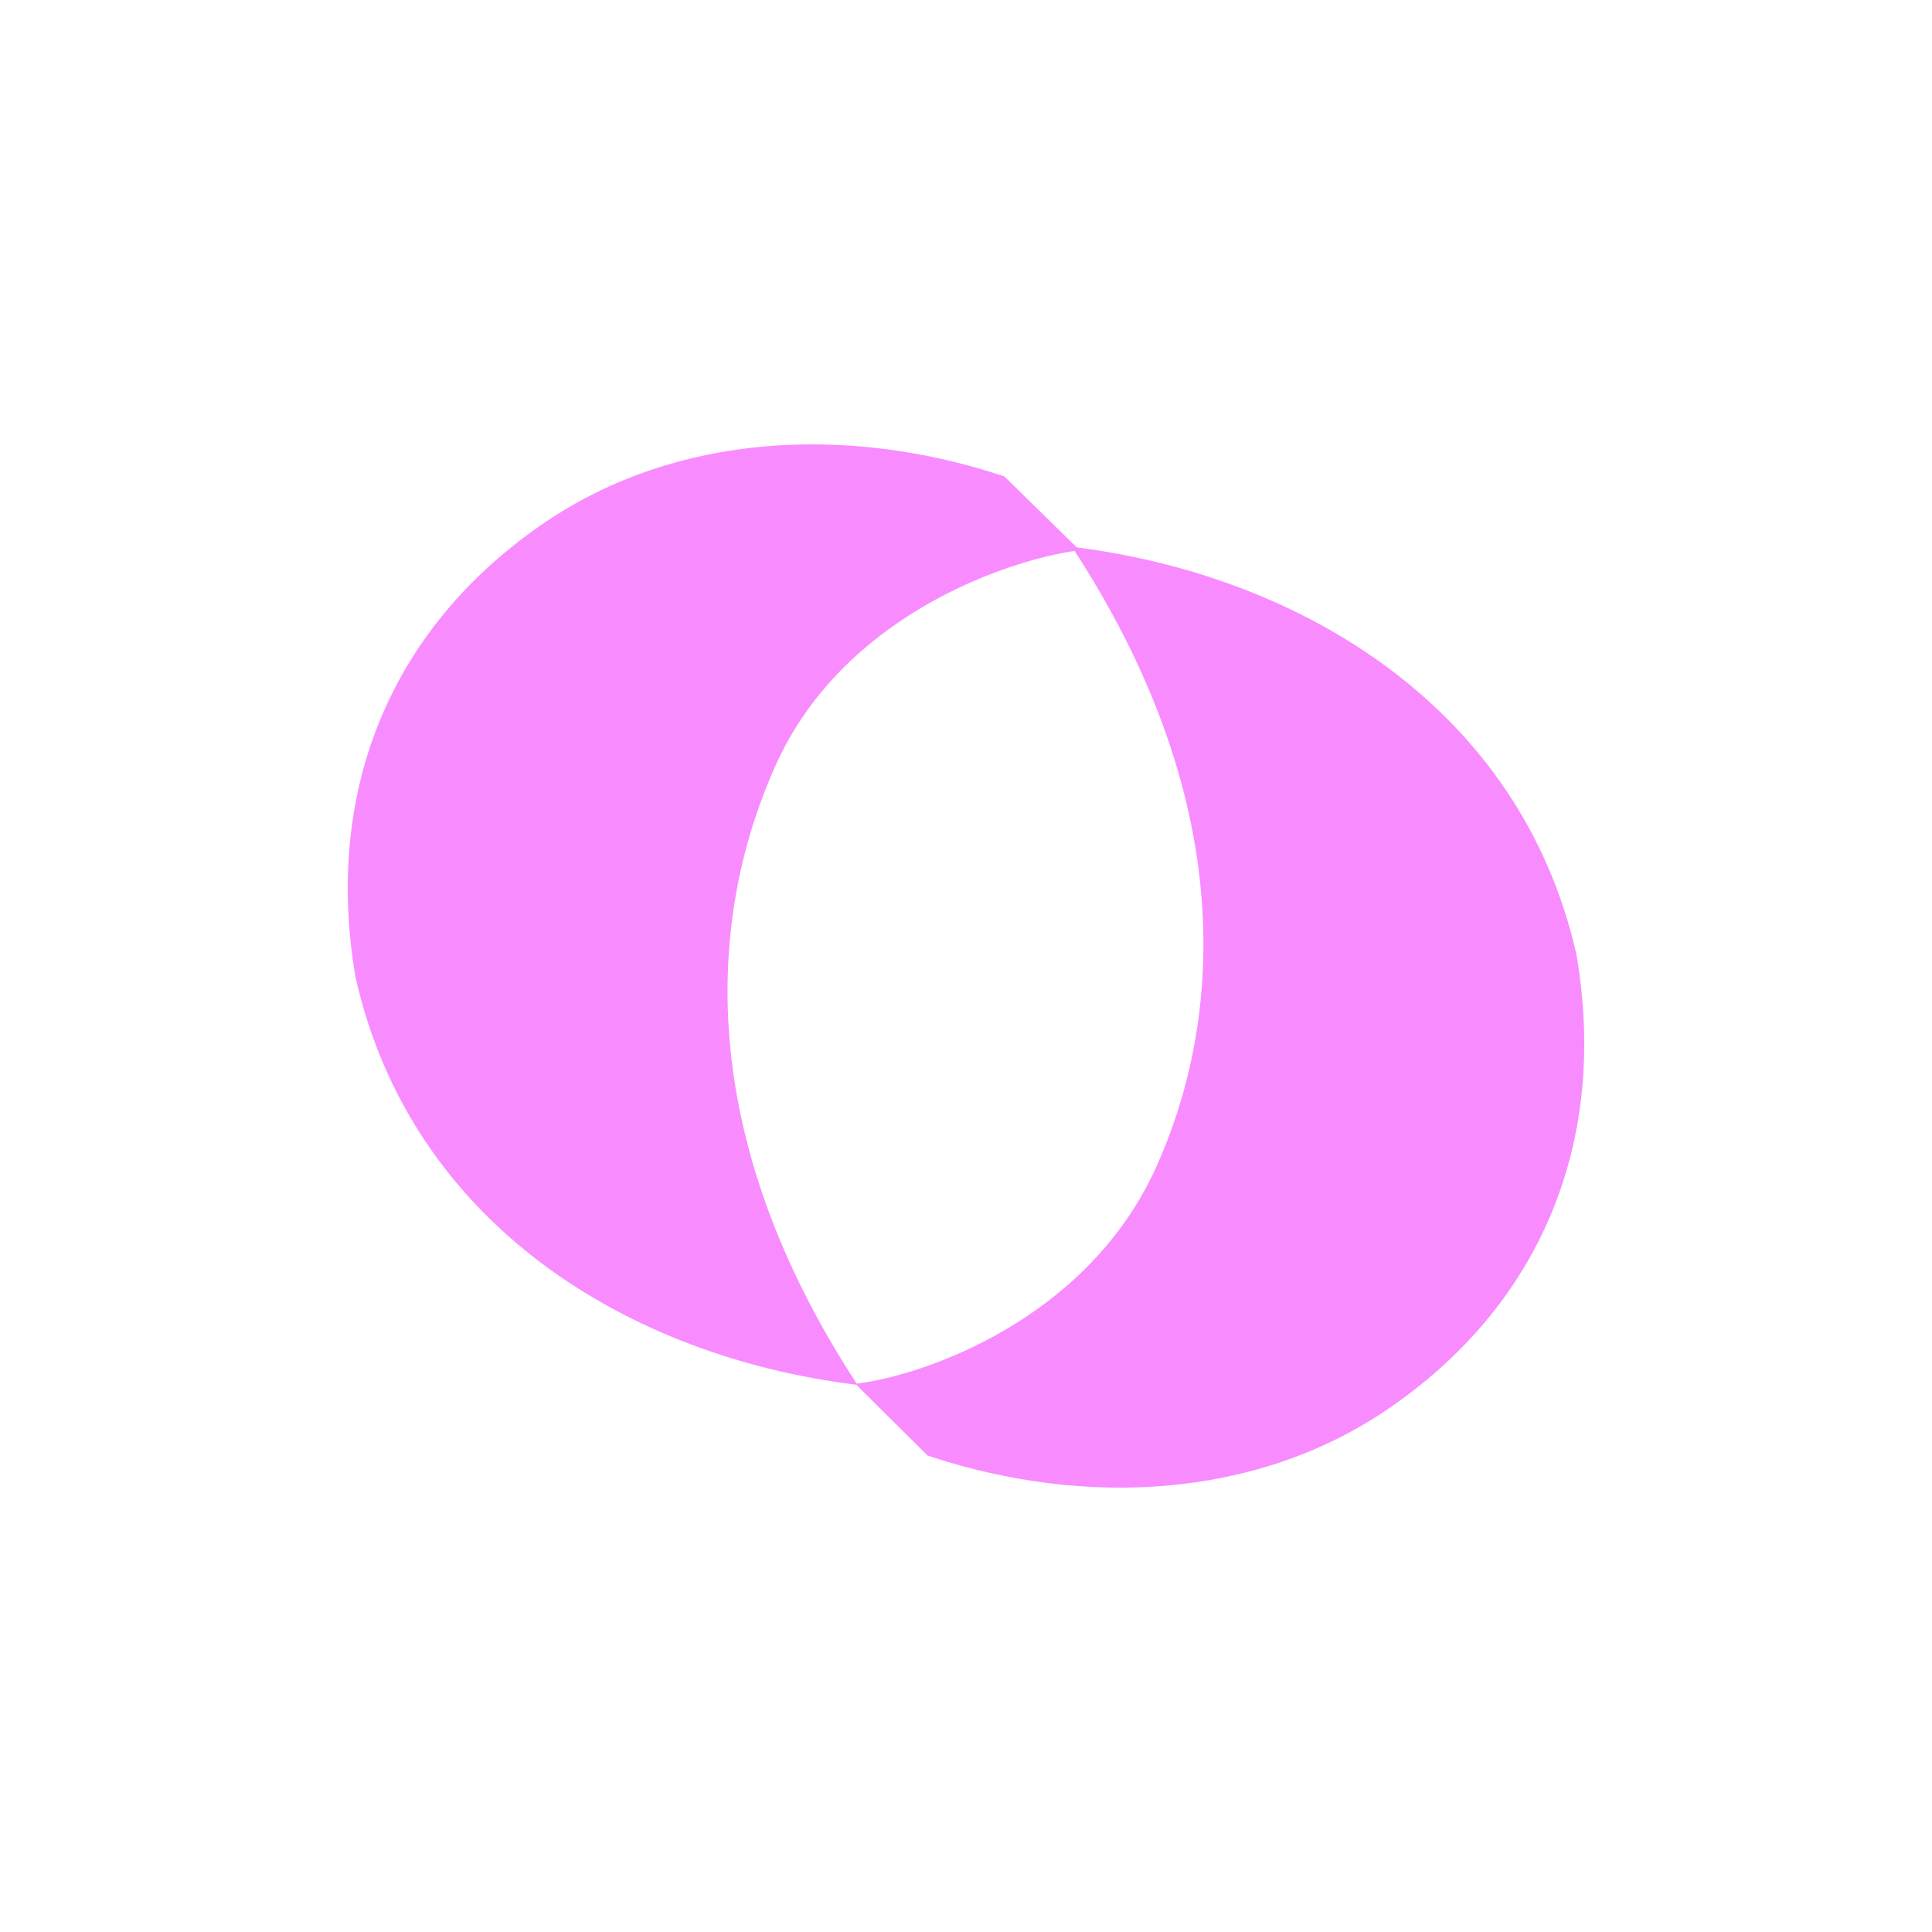 <?xml version="1.0" encoding="UTF-8"?> <svg xmlns="http://www.w3.org/2000/svg" width="100" height="100" viewBox="0 0 100 100" fill="none"><path d="M28.197 27.045C35.055 22.387 43.885 22.015 51.777 24.59L51.986 24.659L55.731 28.334C67.447 29.832 78.727 36.702 81.595 49.403C83.285 59.257 79.623 67.644 71.803 72.956C64.945 77.613 56.115 77.985 48.223 75.41L48.014 75.341L44.502 71.857C44.426 71.78 44.376 71.722 44.342 71.677C32.553 70.234 21.29 63.372 18.405 50.598C16.715 40.743 20.377 32.356 28.197 27.045ZM55.621 28.515C51.995 29.053 43.647 31.903 40.173 39.555C36.935 46.689 35.468 58.025 44.342 71.617C47.775 71.203 56.249 68.327 59.827 60.445C63.054 53.337 64.391 42.042 55.621 28.515Z" fill="#F88CFF"></path></svg> 